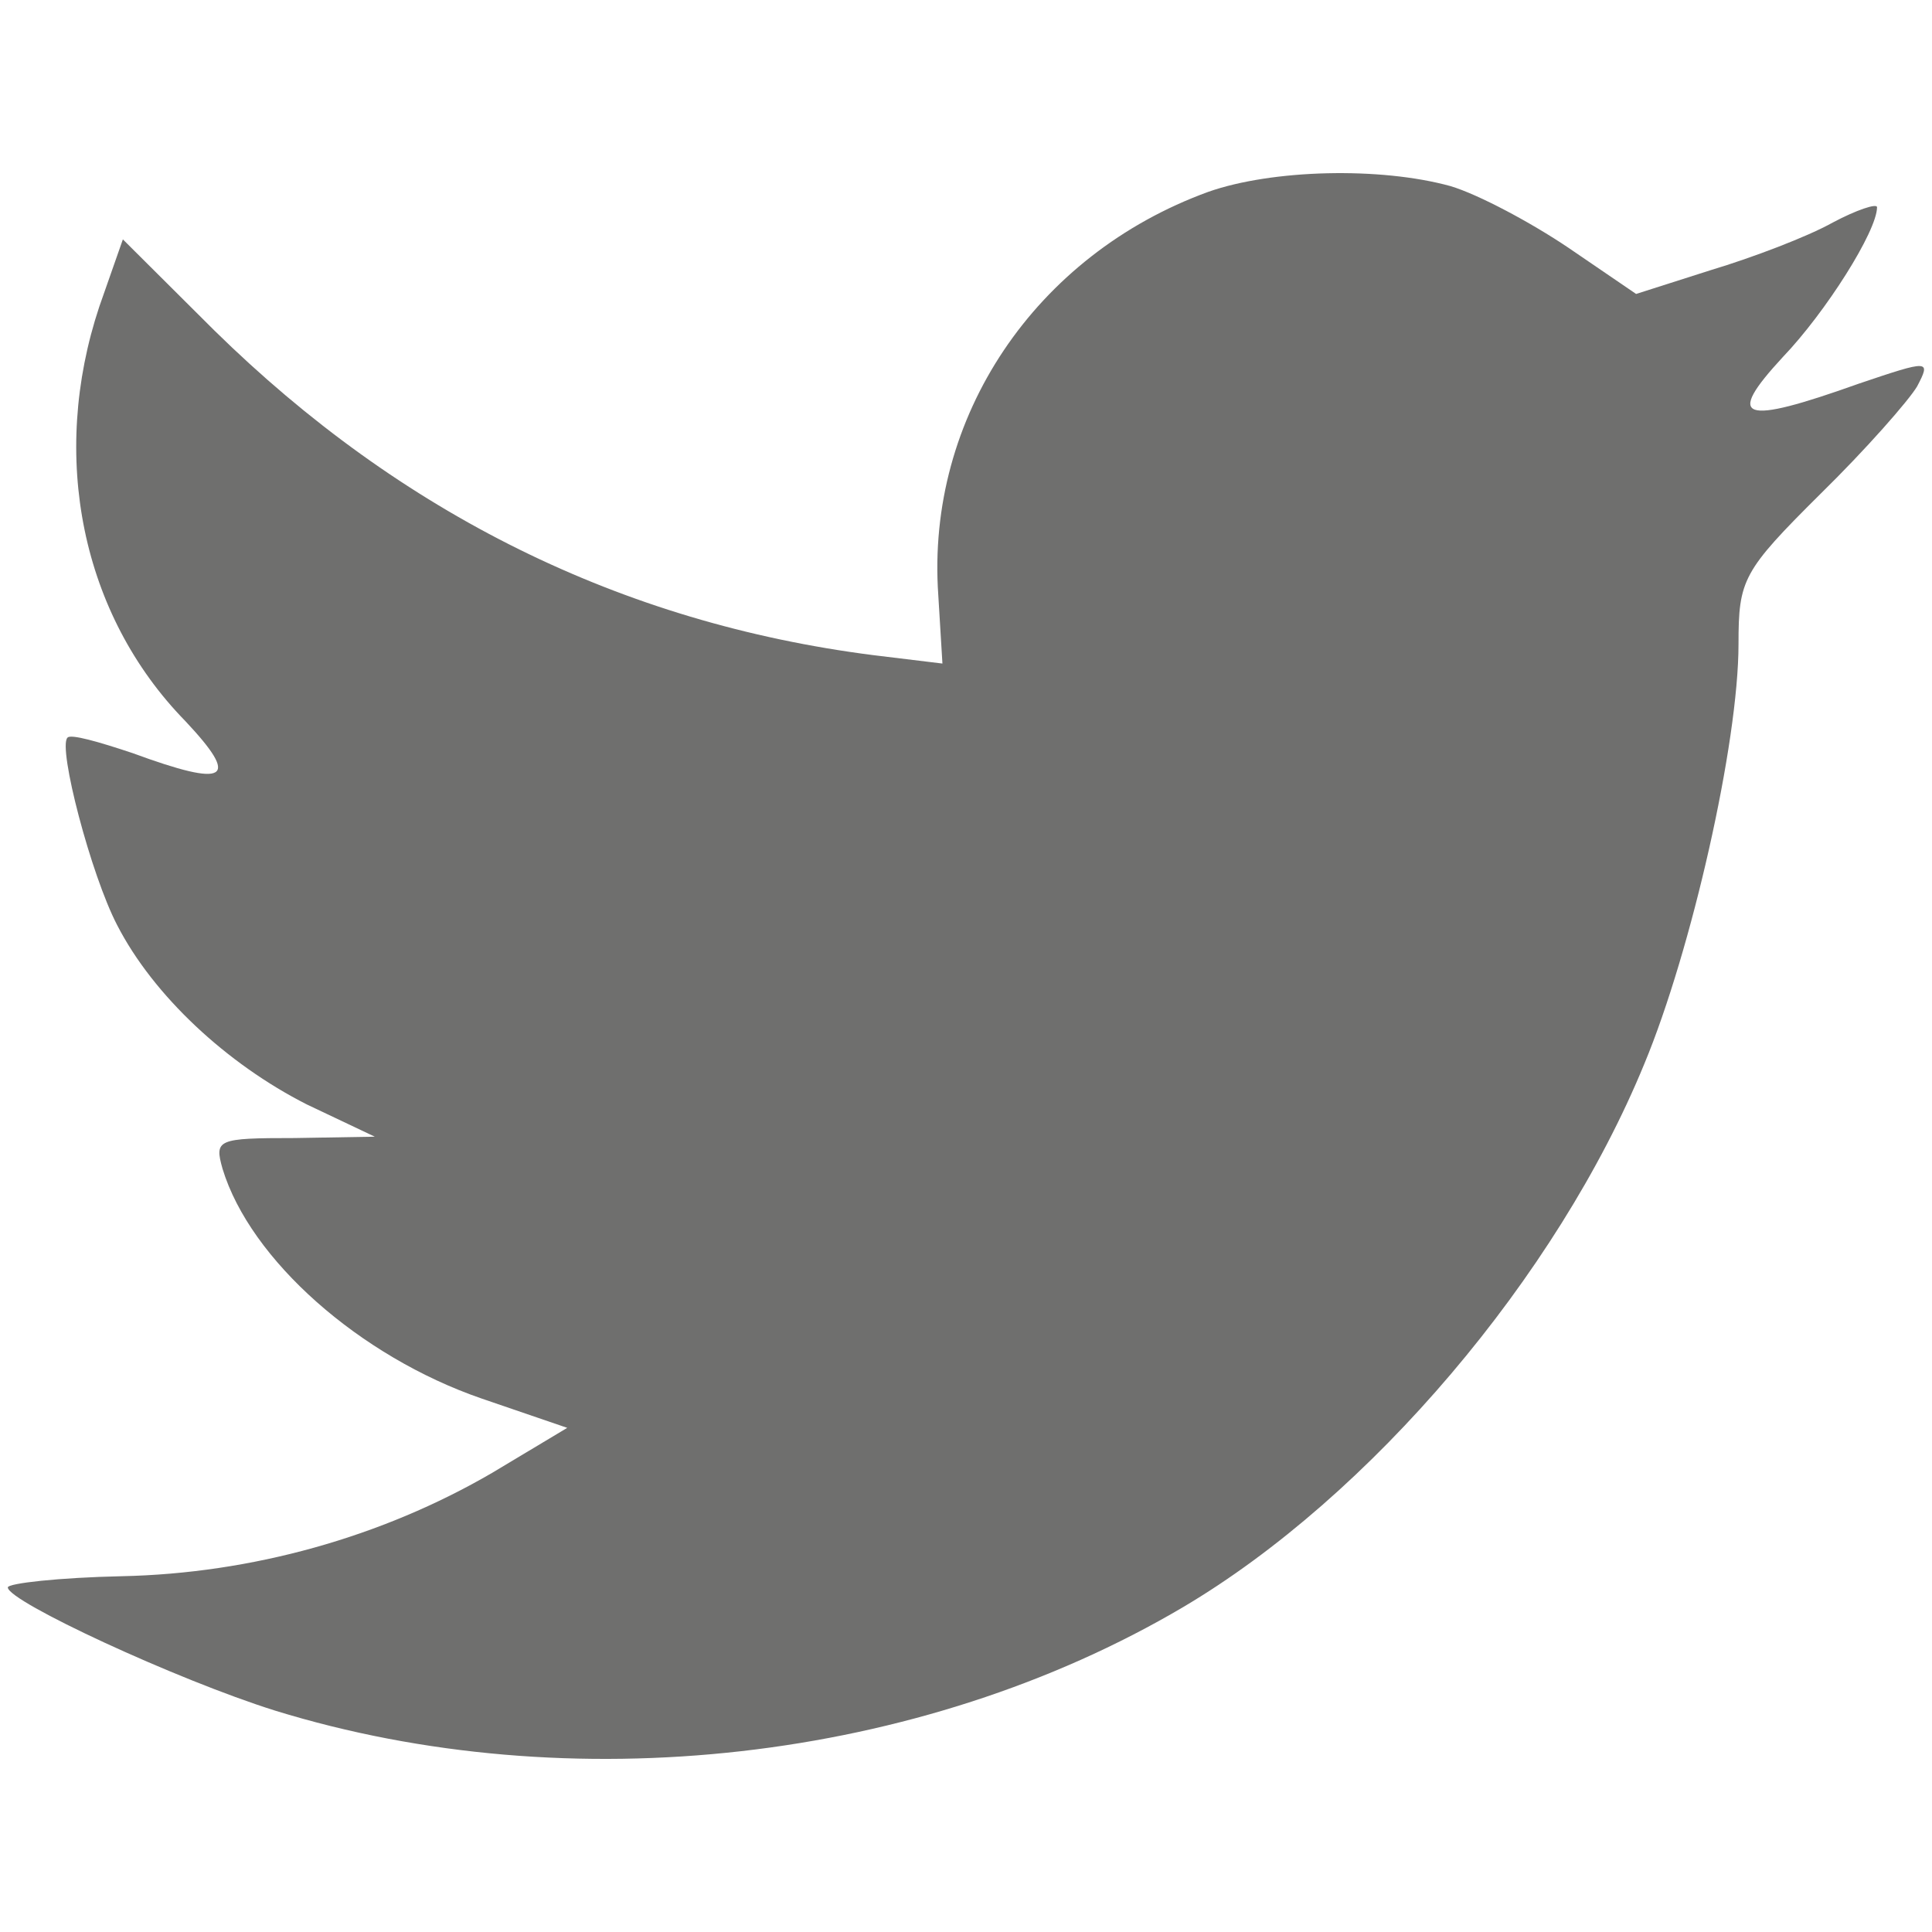 <?xml version="1.0" encoding="utf-8"?>
<!-- Generator: Adobe Illustrator 17.0.0, SVG Export Plug-In . SVG Version: 6.00 Build 0)  -->
<!DOCTYPE svg PUBLIC "-//W3C//DTD SVG 1.1//EN" "http://www.w3.org/Graphics/SVG/1.1/DTD/svg11.dtd">
<svg version="1.1" id="Layer_1" xmlns="http://www.w3.org/2000/svg" xmlns:xlink="http://www.w3.org/1999/xlink" x="0px" y="0px"
	 width="20px" height="20px" viewBox="0 0 20 20" enable-background="new 0 0 20 20" xml:space="preserve">
<path fill="#6F6F6E" d="M12.508,1.986c-1.791,0.652-2.923,2.333-2.795,4.173l0.043,0.71L9.04,6.782
	C6.432,6.449,4.152,5.319,2.218,3.42L1.272,2.478L1.028,3.174C0.512,4.724,0.842,6.362,1.917,7.463
	C2.49,8.072,2.36,8.159,1.372,7.796C1.028,7.681,0.727,7.594,0.698,7.637c-0.1,0.102,0.243,1.42,0.516,1.942
	c0.373,0.725,1.132,1.434,1.964,1.855l0.702,0.333l-0.831,0.014c-0.802,0-0.831,0.014-0.745,0.319
	c0.287,0.942,1.419,1.942,2.68,2.377l0.888,0.304l-0.774,0.464c-1.146,0.668-2.494,1.044-3.841,1.072
	c-0.646,0.014-1.176,0.073-1.176,0.116c0,0.144,1.749,0.956,2.766,1.275c3.053,0.942,6.679,0.536,9.402-1.072
	c1.935-1.145,3.869-3.42,4.773-5.623c0.488-1.173,0.975-3.318,0.975-4.346c0-0.667,0.043-0.754,0.845-1.551
	C19.316,4.652,19.76,4.145,19.846,4c0.144-0.276,0.129-0.276-0.602-0.029c-1.218,0.435-1.391,0.377-0.788-0.275
	c0.444-0.464,0.975-1.304,0.975-1.551c0-0.043-0.215,0.029-0.459,0.159c-0.258,0.145-0.831,0.363-1.261,0.492l-0.774,0.247
	l-0.702-0.479c-0.387-0.261-0.931-0.551-1.218-0.637C14.286,1.725,13.167,1.754,12.508,1.986z"/>
</svg>

